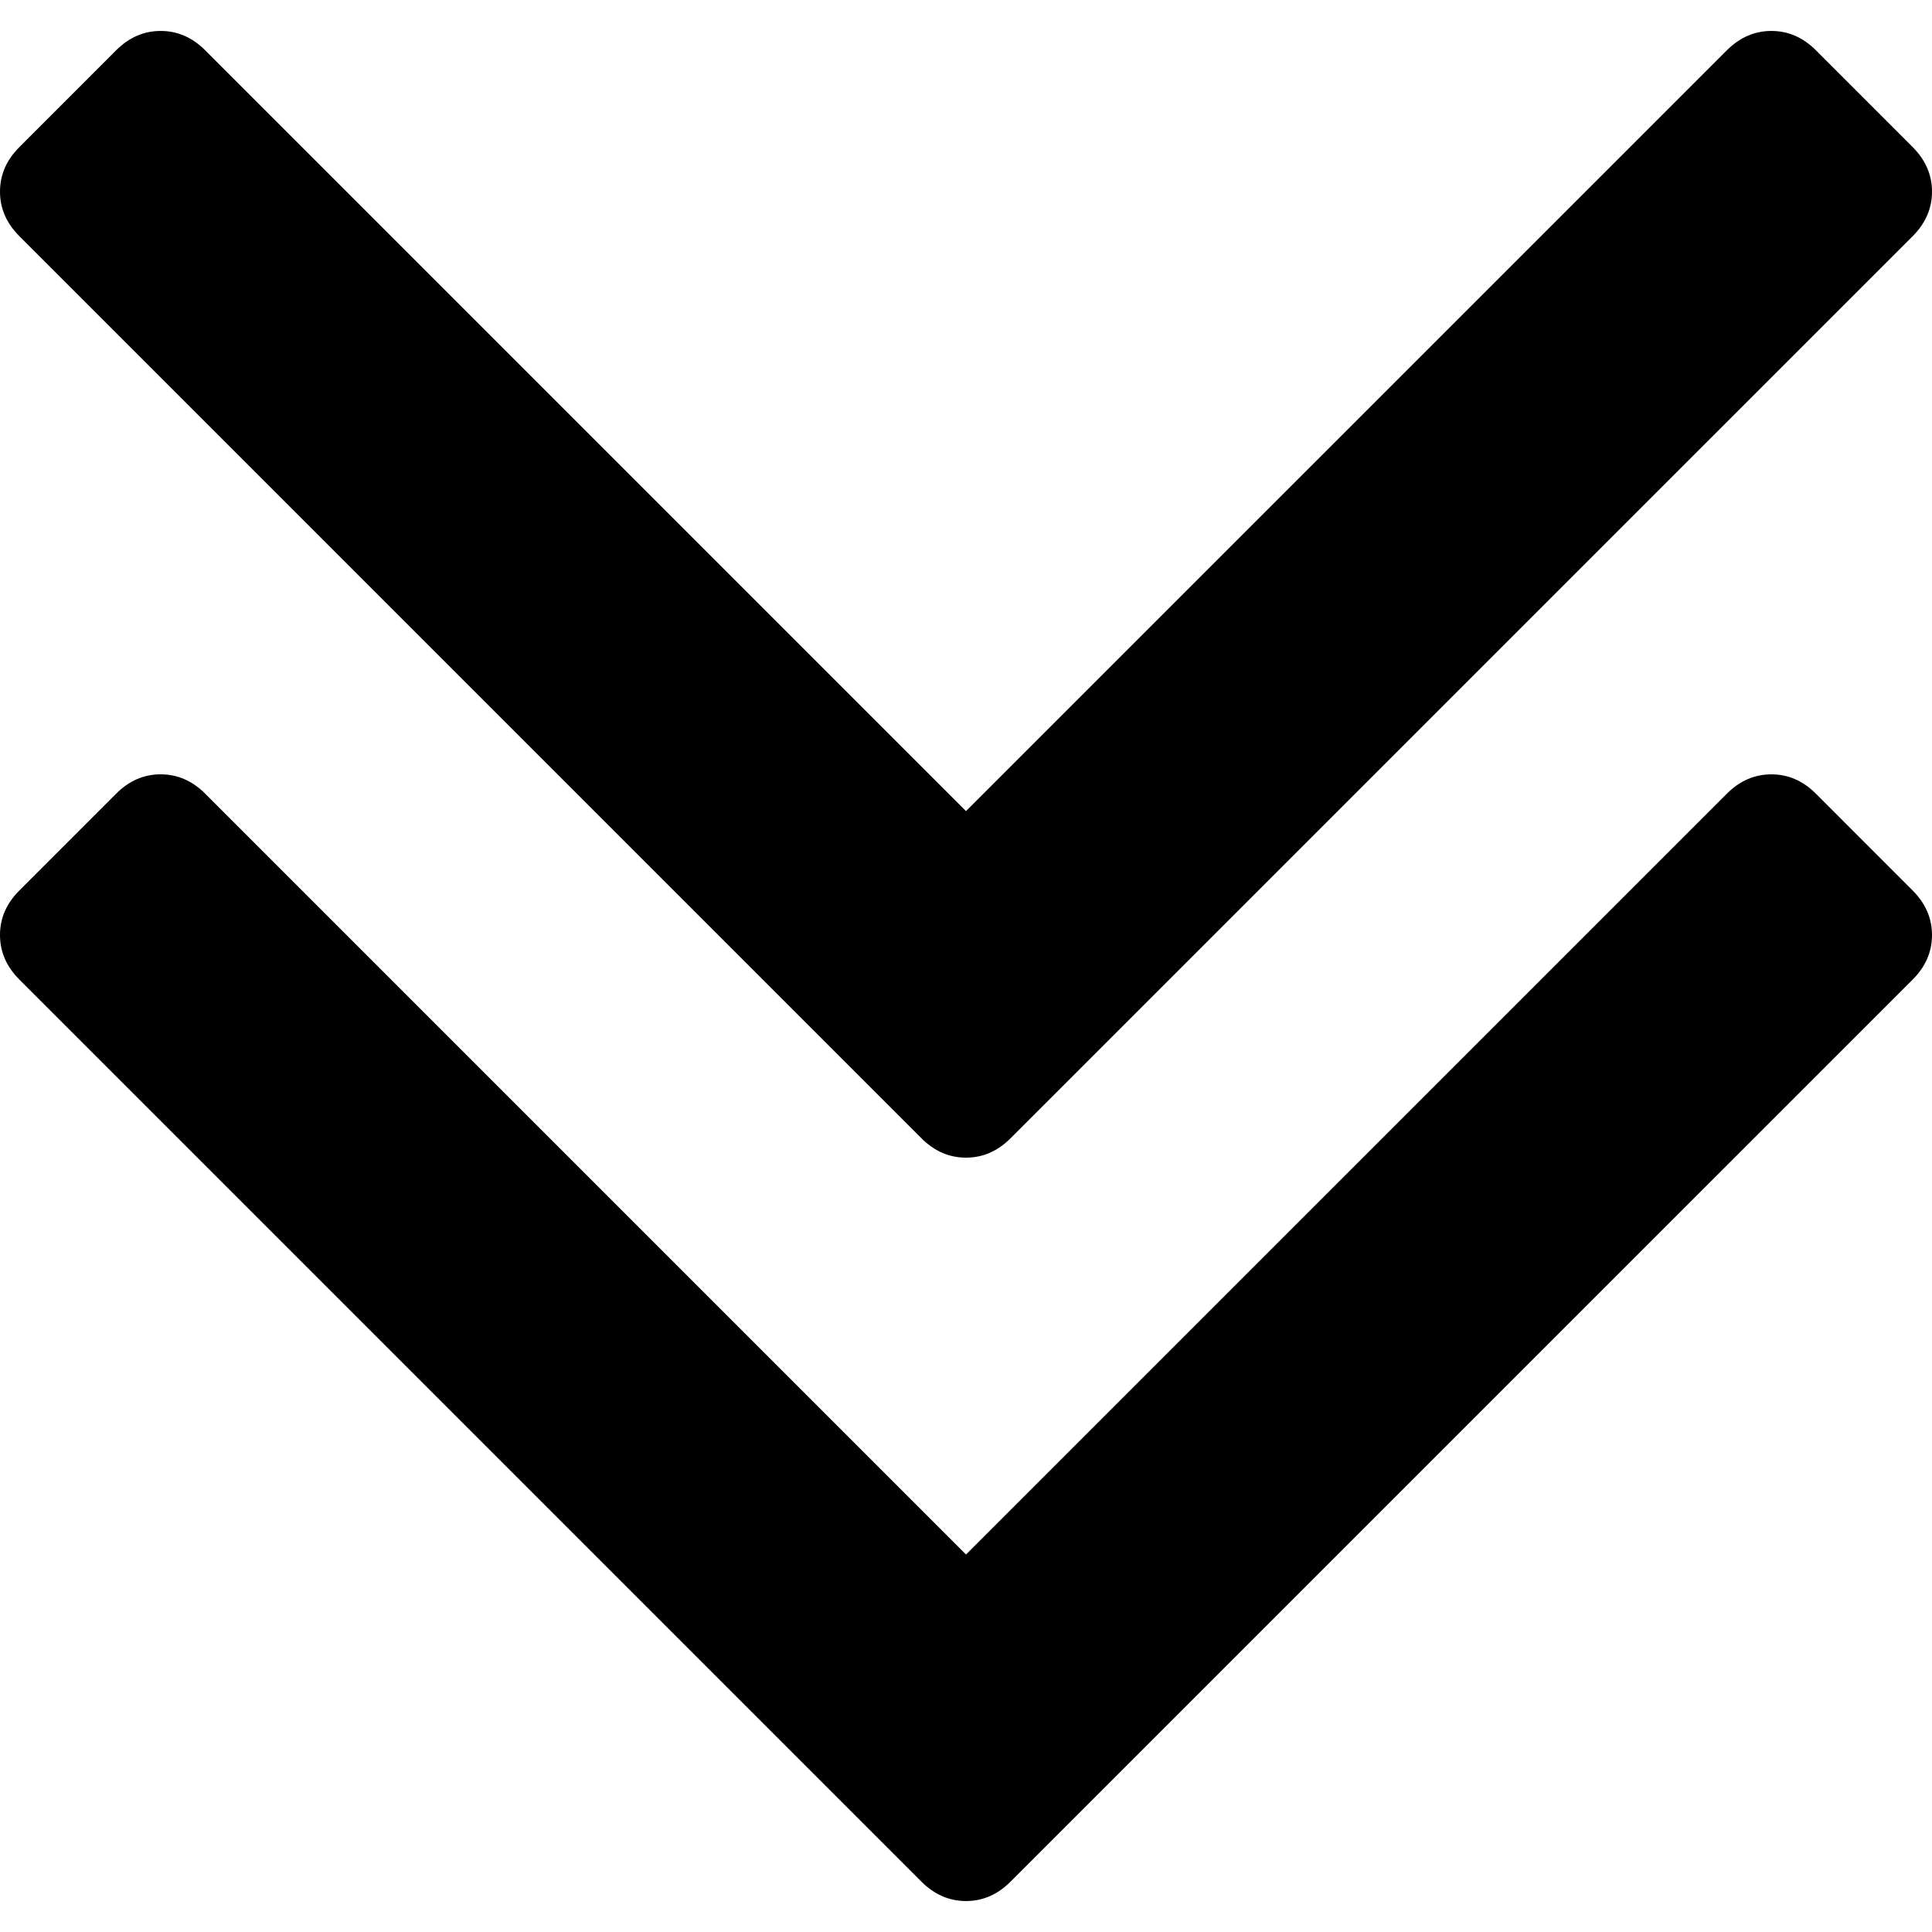 <svg enable-background="new 0 0 284.929 284.929" height="284.929" viewBox="0 0 284.929 284.929" width="284.929" xmlns="http://www.w3.org/2000/svg"><path d="m135.899 167.877c1.902 1.902 4.093 2.851 6.567 2.851s4.661-.948 6.562-2.851l133.054-133.048c1.902-1.903 2.847-4.093 2.847-6.567s-.951-4.665-2.847-6.567l-14.274-14.278c-1.902-1.903-4.093-2.853-6.57-2.853-2.471 0-4.661.95-6.563 2.853l-112.209 112.205-112.204-112.205c-1.903-1.903-4.093-2.853-6.567-2.853-2.475 0-4.665.95-6.567 2.853l-14.272 14.278c-1.906 1.902-2.856 4.089-2.856 6.567s.953 4.665 2.856 6.567z"/><path d="m267.808 117.053c-1.902-1.903-4.093-2.853-6.57-2.853-2.471 0-4.661.95-6.563 2.853l-112.209 112.204-112.204-112.207c-1.903-1.903-4.093-2.853-6.567-2.853-2.475 0-4.665.95-6.567 2.853l-14.272 14.277c-1.906 1.903-2.856 4.093-2.856 6.566 0 2.474.953 4.665 2.856 6.57l133.043 133.046c1.902 1.903 4.093 2.854 6.567 2.854s4.661-.951 6.562-2.854l133.054-133.046c1.902-1.903 2.847-4.093 2.847-6.565 0-2.474-.951-4.661-2.847-6.567z"/></svg>